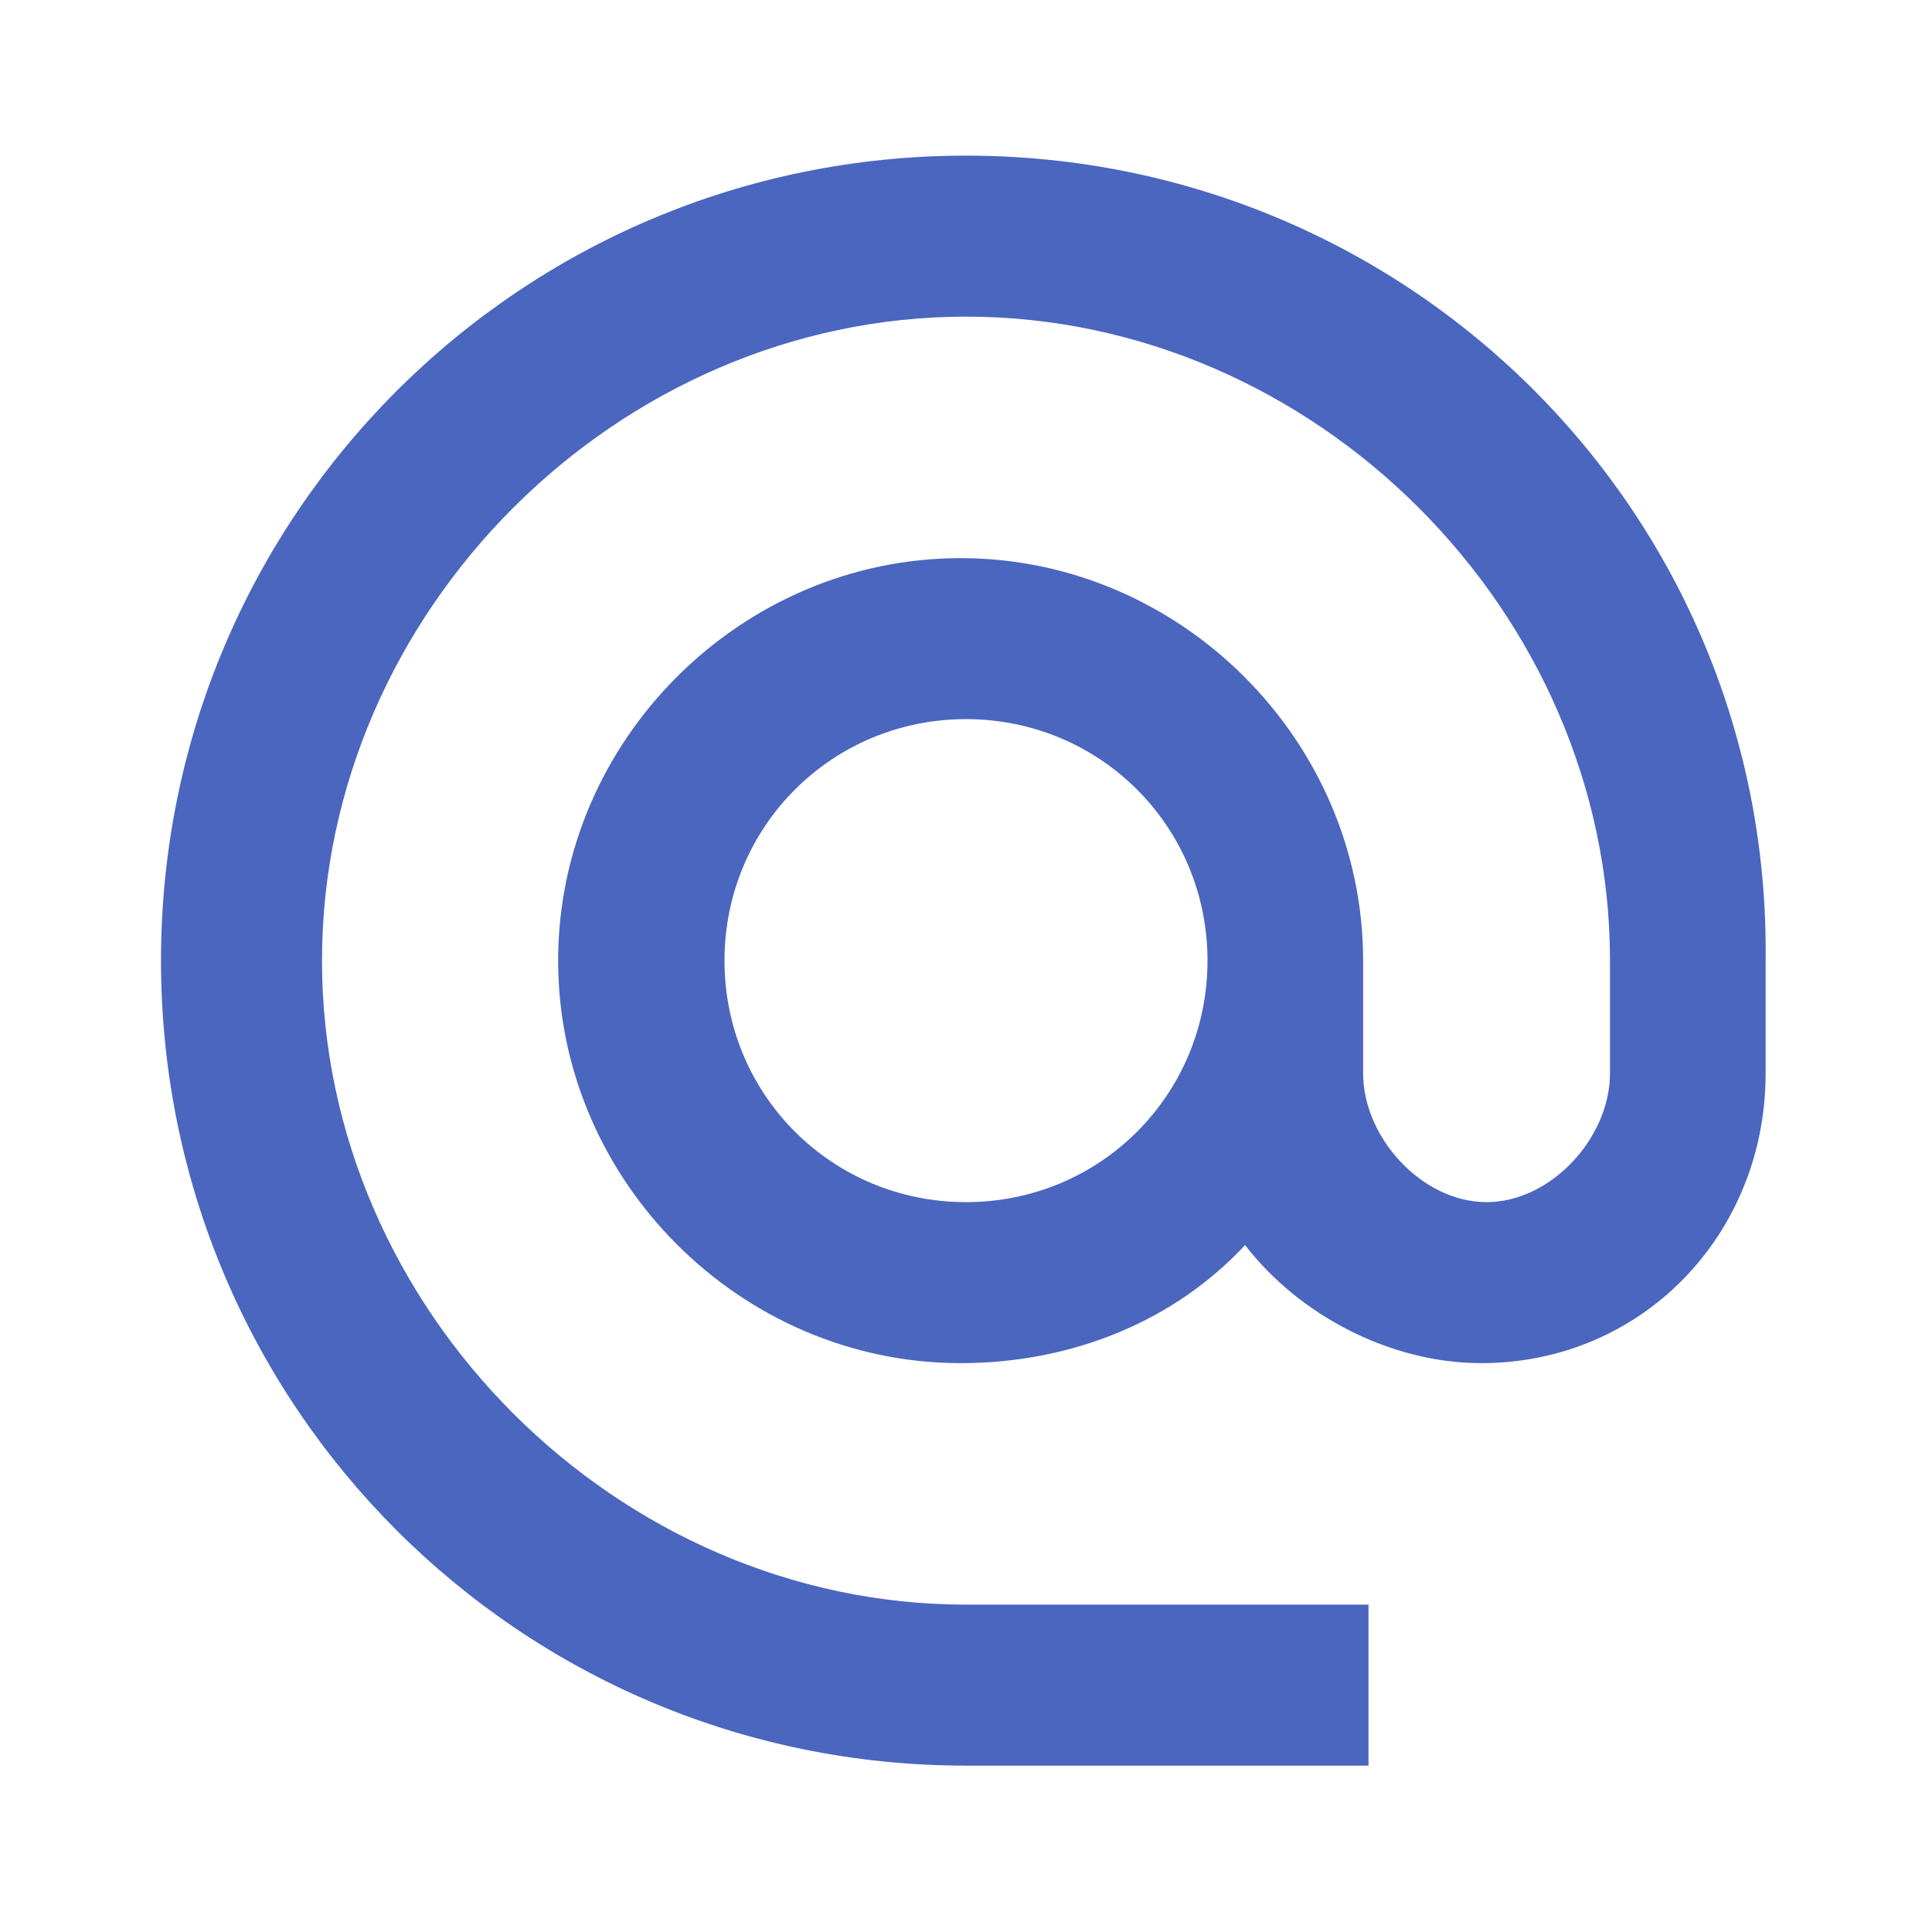 <?xml version="1.0" encoding="utf-8"?>
<!-- Generator: Adobe Illustrator 23.0.1, SVG Export Plug-In . SVG Version: 6.00 Build 0)  -->
<svg version="1.1" id="Camada_1" xmlns="http://www.w3.org/2000/svg" xmlns:xlink="http://www.w3.org/1999/xlink" x="0px" y="0px"
	 viewBox="0 0 36 36" style="enable-background:new 0 0 36 36;" xml:space="preserve">
<style type="text/css">
	.st0{fill:none;}
	.st1{fill:#4B66BF;}
</style>
<path class="st0" d="M0,0h36v36H0V0z"/>
<path class="st1" d="M18,2.9c-8.3,0-15,6.7-15,15s6.7,15,15,15h7.5v-3H18c-6.5,0-12-5.5-12-12s5.5-12,12-12s12,5.5,12,12v2.1
	c0,1.2-1.1,2.4-2.3,2.4s-2.3-1.2-2.3-2.4v-2.1c0-4.1-3.4-7.5-7.5-7.5s-7.5,3.4-7.5,7.5s3.4,7.5,7.5,7.5c2.1,0,4-0.8,5.3-2.2
	c1,1.3,2.7,2.2,4.4,2.2c3,0,5.3-2.4,5.3-5.4v-2.1C33,9.6,26.3,2.9,18,2.9z M18,22.4c-2.5,0-4.5-2-4.5-4.5s2-4.5,4.5-4.5
	s4.5,2,4.5,4.5S20.5,22.4,18,22.4z"/>
</svg>
